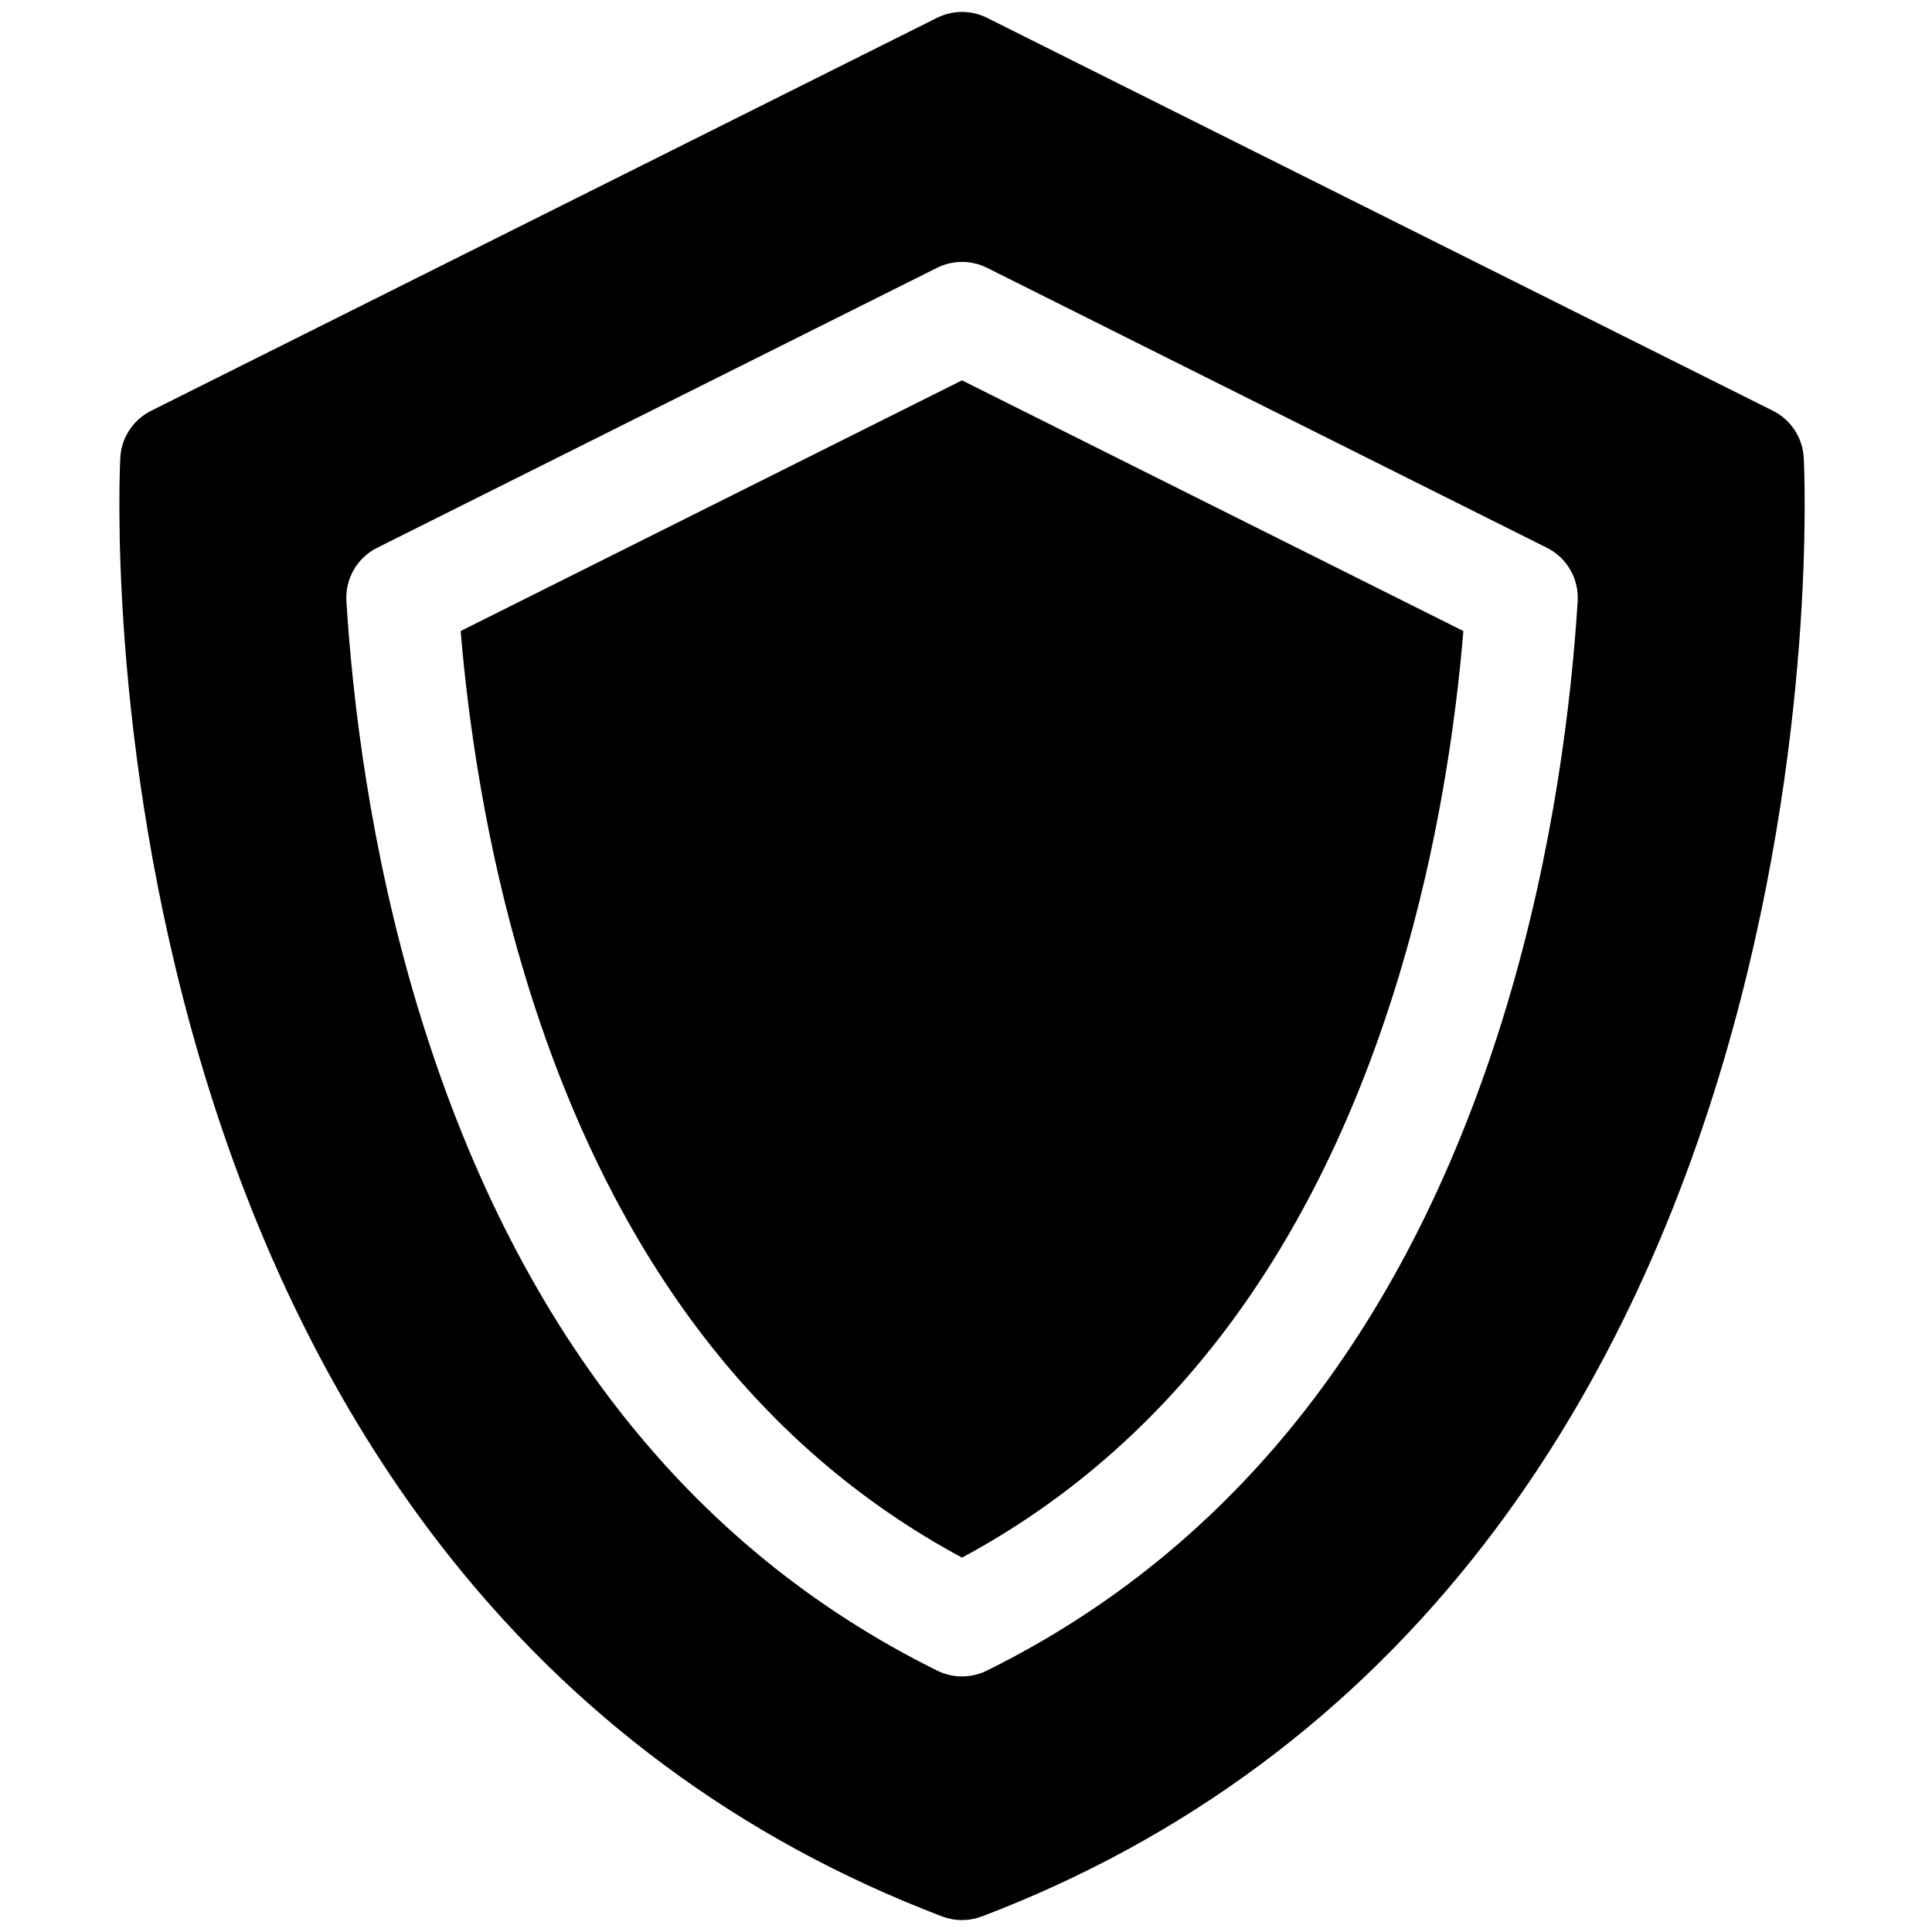 <svg width="81" height="81" viewBox="0 0 81 81" fill="none" xmlns="http://www.w3.org/2000/svg">
<g clip-path="url(#clip0_4073_226)">
<path d="M19.313 26.456C19.63 30.239 20.356 35.421 21.999 40.863C25.489 52.418 31.654 60.635 40.333 65.304C49.012 60.635 55.178 52.418 58.667 40.863C60.311 35.422 61.037 30.239 61.353 26.456L40.333 15.946L19.313 26.456Z" fill="#00FFFF" style="fill:#00FFFF;fill:color(display-p3 0 1 1);fill-opacity:1;"/>
<path d="M75.623 19.196C75.579 18.354 75.085 17.599 74.331 17.222L41.381 0.747C40.722 0.418 39.945 0.418 39.285 0.747L6.336 17.222C5.581 17.599 5.087 18.354 5.044 19.196C5.019 19.676 4.477 31.098 8.368 44.358C10.67 52.204 14.056 59.057 18.432 64.726C23.947 71.87 31.035 77.126 39.5 80.347C39.768 80.449 40.051 80.5 40.333 80.5C40.616 80.5 40.898 80.449 41.167 80.347C49.631 77.126 56.719 71.87 62.234 64.726C66.611 59.057 69.997 52.204 72.299 44.358C76.19 31.098 75.648 19.676 75.623 19.196ZM41.372 70.042C41.045 70.204 40.689 70.285 40.333 70.285C39.978 70.285 39.622 70.204 39.294 70.042C28.858 64.882 21.529 55.521 17.512 42.218C15.503 35.564 14.777 29.295 14.523 25.207C14.464 24.268 14.972 23.386 15.814 22.965L39.285 11.229C39.945 10.899 40.722 10.899 41.382 11.229L64.853 22.965C65.695 23.385 66.203 24.268 66.144 25.207C65.89 29.295 65.164 35.565 63.155 42.218C59.137 55.521 51.808 64.882 41.372 70.042Z" fill="#00FFFF" style="fill:#00FFFF;fill:color(display-p3 0 1 1);fill-opacity:1;"/>
</g>
<defs>
<clipPath id="clip0_4073_226">
<rect width="80" height="80" fill="white" style="fill:white;fill-opacity:1;" transform="translate(0.333 0.5)"/>
</clipPath>
</defs>
</svg>
